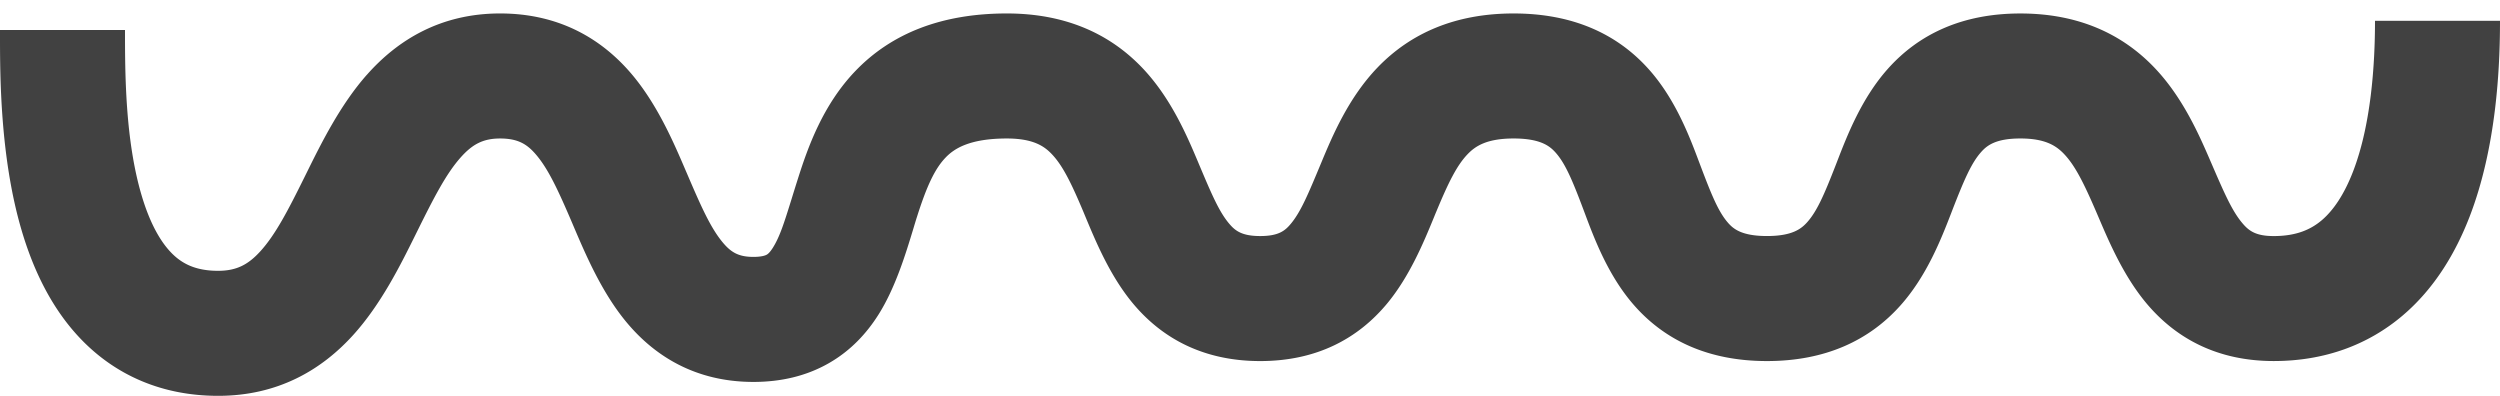 <svg xmlns="http://www.w3.org/2000/svg" width="120" height="19" fill="none"><path fill-rule="evenodd" clip-rule="evenodd" d="M17.61 3.59C19.09 1.916 21.155.646 24.004.646c2.802 0 4.843 1.19 6.286 2.876 1.257 1.47 2.05 3.323 2.633 4.687l.043.099c.676 1.58 1.129 2.6 1.7 3.298.413.505.78.725 1.5.725.443 0 .604-.088.638-.107.04-.022.137-.087.289-.325.34-.537.552-1.22.913-2.38.087-.283.184-.595.294-.94.47-1.481 1.192-3.549 2.777-5.19 1.724-1.786 4.12-2.743 7.251-2.743 2.803 0 4.928.968 6.486 2.594 1.395 1.456 2.171 3.299 2.709 4.575l.003.008c.63 1.496.986 2.332 1.47 2.907.288.343.608.6 1.494.6.885 0 1.193-.255 1.47-.589.477-.573.824-1.402 1.45-2.906.533-1.281 1.306-3.135 2.717-4.6 1.57-1.63 3.71-2.589 6.526-2.589 2.821 0 4.953.966 6.478 2.667 1.29 1.438 1.97 3.25 2.431 4.478l.053.14c.552 1.466.877 2.242 1.326 2.758.254.292.652.64 1.874.64 1.223 0 1.652-.351 1.933-.666.467-.524.813-1.314 1.376-2.762l.068-.176c.47-1.216 1.157-2.989 2.403-4.397C92.09 1.638 94.186.647 96.977.647c2.782 0 4.887.98 6.432 2.597 1.378 1.441 2.165 3.265 2.714 4.538l.008.018c.642 1.488 1.013 2.336 1.509 2.919.306.36.636.612 1.499.612 1.097 0 1.787-.322 2.299-.754.566-.48 1.083-1.244 1.506-2.338C113.81 5.997 114 3.126 114 1h6c0 2.286-.177 6.08-1.459 9.4-.652 1.688-1.655 3.428-3.231 4.76-1.63 1.378-3.705 2.17-6.171 2.17-2.701 0-4.676-1.084-6.072-2.726-1.111-1.307-1.816-2.957-2.319-4.133l-.126-.294c-.603-1.397-1.02-2.234-1.55-2.788-.37-.387-.89-.742-2.095-.742-1.198 0-1.612.345-1.888.657-.464.525-.807 1.316-1.373 2.772l-.06.157c-.474 1.222-1.166 3.008-2.432 4.426-1.506 1.688-3.612 2.672-6.41 2.672-2.8 0-4.903-.987-6.395-2.698-1.23-1.41-1.894-3.183-2.346-4.39a69.32 69.32 0 00-.074-.197c-.543-1.444-.878-2.218-1.335-2.727-.271-.302-.713-.672-2.011-.672-1.304 0-1.845.377-2.204.75-.518.538-.922 1.355-1.5 2.745-.043.101-.087.209-.132.32-.48 1.165-1.158 2.813-2.245 4.119-1.389 1.669-3.37 2.75-6.082 2.75-2.71 0-4.692-1.08-6.087-2.74-1.101-1.309-1.79-2.961-2.279-4.132l-.127-.306c-.588-1.394-.995-2.218-1.516-2.761-.36-.377-.89-.745-2.153-.745-1.817 0-2.542.504-2.934.91-.53.548-.919 1.402-1.376 2.841-.058.18-.119.382-.184.6-.359 1.181-.859 2.829-1.675 4.115-.543.857-1.3 1.706-2.38 2.322-1.085.62-2.307.897-3.613.897-2.778 0-4.765-1.24-6.144-2.926-1.153-1.41-1.911-3.187-2.476-4.51l-.096-.226c-.663-1.549-1.134-2.562-1.72-3.247-.43-.504-.866-.776-1.726-.776-.812 0-1.33.274-1.9.918-.707.8-1.291 1.945-2.105 3.59l-.056.113c-.716 1.446-1.648 3.331-2.994 4.816C15.433 17.758 13.336 19 10.47 19c-2.673 0-4.845-.976-6.463-2.597-1.537-1.54-2.428-3.511-2.969-5.345C-.003 7.533 0 3.584 0 1.606V1.44h6c0 2.055.007 5.26.792 7.92.386 1.31.893 2.234 1.46 2.803.488.489 1.13.836 2.217.836.893 0 1.452-.302 2.034-.944.718-.792 1.313-1.935 2.118-3.563l.097-.196c.702-1.42 1.61-3.258 2.892-4.708z" fill="#414141"></path></svg>